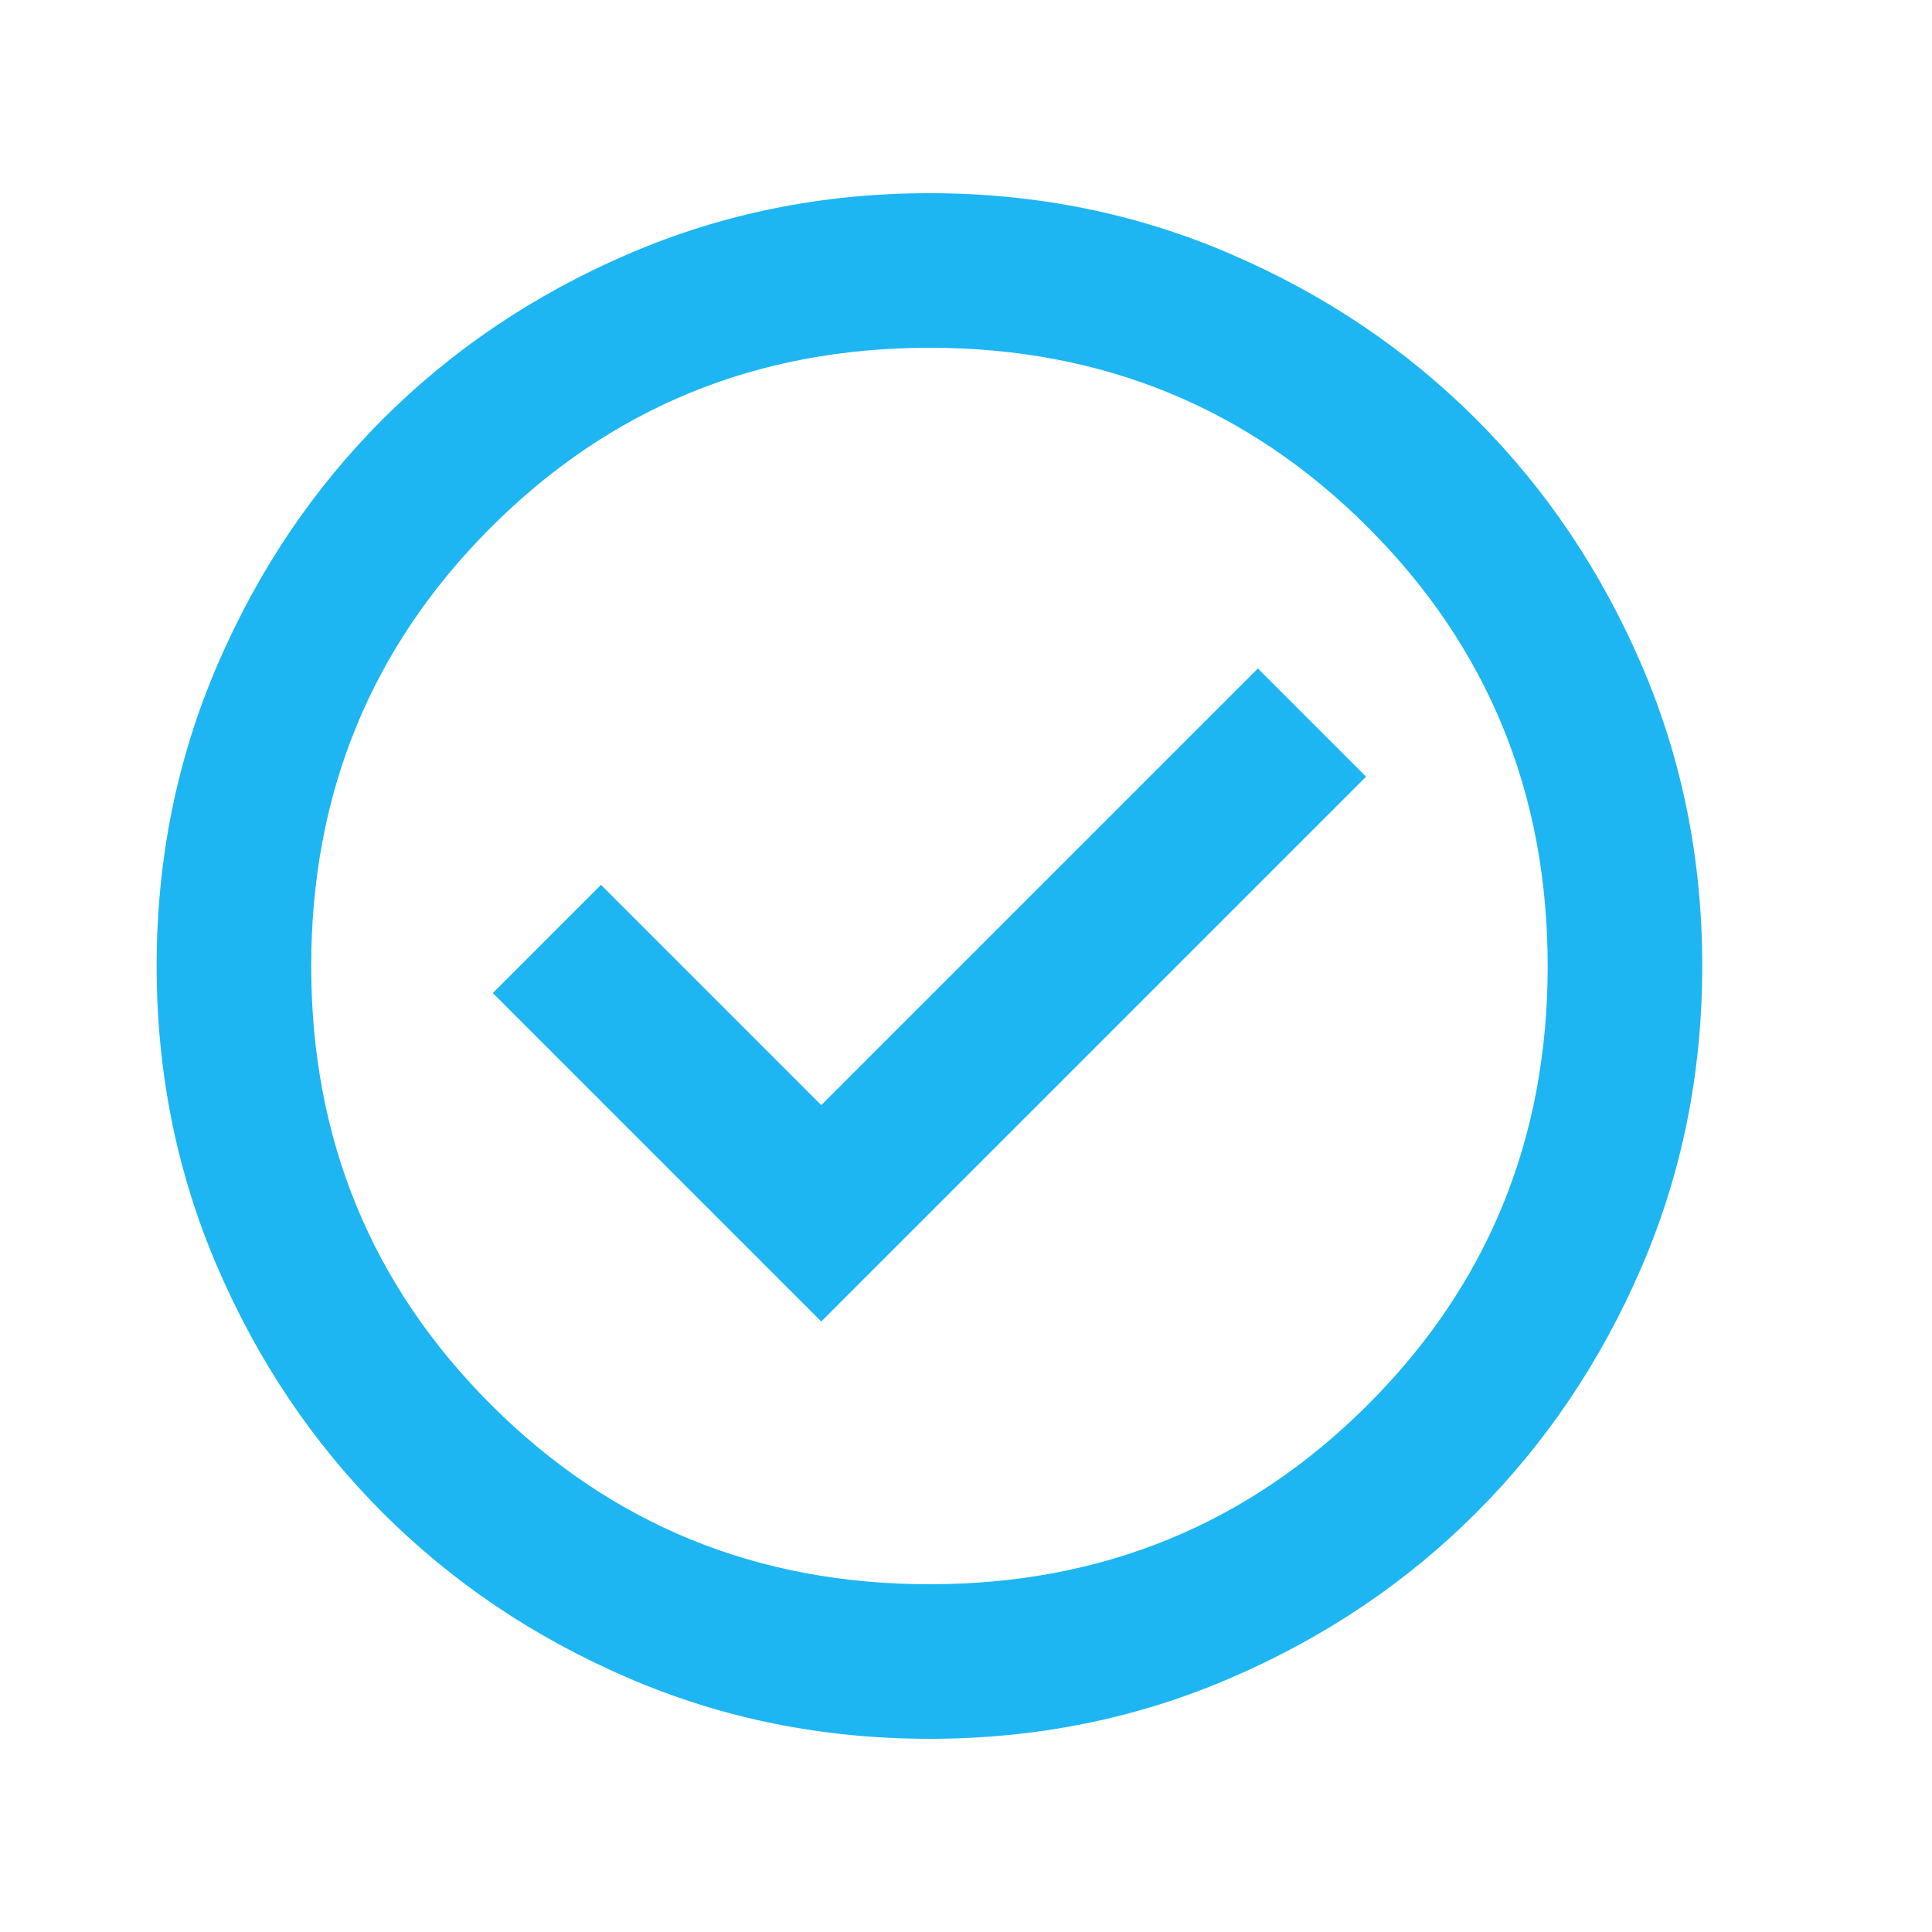 <svg xmlns="http://www.w3.org/2000/svg" width="25" height="25" viewBox="0 0 25 25" fill="none">
  <mask id="mask0_11135_45685" style="mask-type:alpha" maskUnits="userSpaceOnUse" x="0" y="0" width="25" height="25">
    <rect x="0.027" y="0.5" width="24" height="24" fill="#D9D9D9"/>
  </mask>
  <g mask="url(#mask0_11135_45685)">
    <path d="M10.627 17.1L17.677 10.05L16.277 8.65L10.627 14.3L7.777 11.45L6.377 12.85L10.627 17.1ZM12.027 22.5C10.644 22.5 9.344 22.238 8.127 21.712C6.911 21.188 5.852 20.475 4.952 19.575C4.052 18.675 3.34 17.617 2.815 16.4C2.29 15.183 2.027 13.883 2.027 12.5C2.027 11.117 2.29 9.817 2.815 8.6C3.34 7.383 4.052 6.325 4.952 5.425C5.852 4.525 6.911 3.812 8.127 3.288C9.344 2.763 10.644 2.5 12.027 2.5C13.411 2.5 14.711 2.763 15.927 3.288C17.144 3.812 18.202 4.525 19.102 5.425C20.002 6.325 20.715 7.383 21.24 8.6C21.765 9.817 22.027 11.117 22.027 12.5C22.027 13.883 21.765 15.183 21.24 16.4C20.715 17.617 20.002 18.675 19.102 19.575C18.202 20.475 17.144 21.188 15.927 21.712C14.711 22.238 13.411 22.5 12.027 22.5ZM12.027 20.5C14.261 20.5 16.152 19.725 17.702 18.175C19.252 16.625 20.027 14.733 20.027 12.5C20.027 10.267 19.252 8.375 17.702 6.825C16.152 5.275 14.261 4.5 12.027 4.5C9.794 4.5 7.902 5.275 6.352 6.825C4.802 8.375 4.027 10.267 4.027 12.5C4.027 14.733 4.802 16.625 6.352 18.175C7.902 19.725 9.794 20.5 12.027 20.5Z" fill="#1DB6F2"/>
  </g>
</svg>